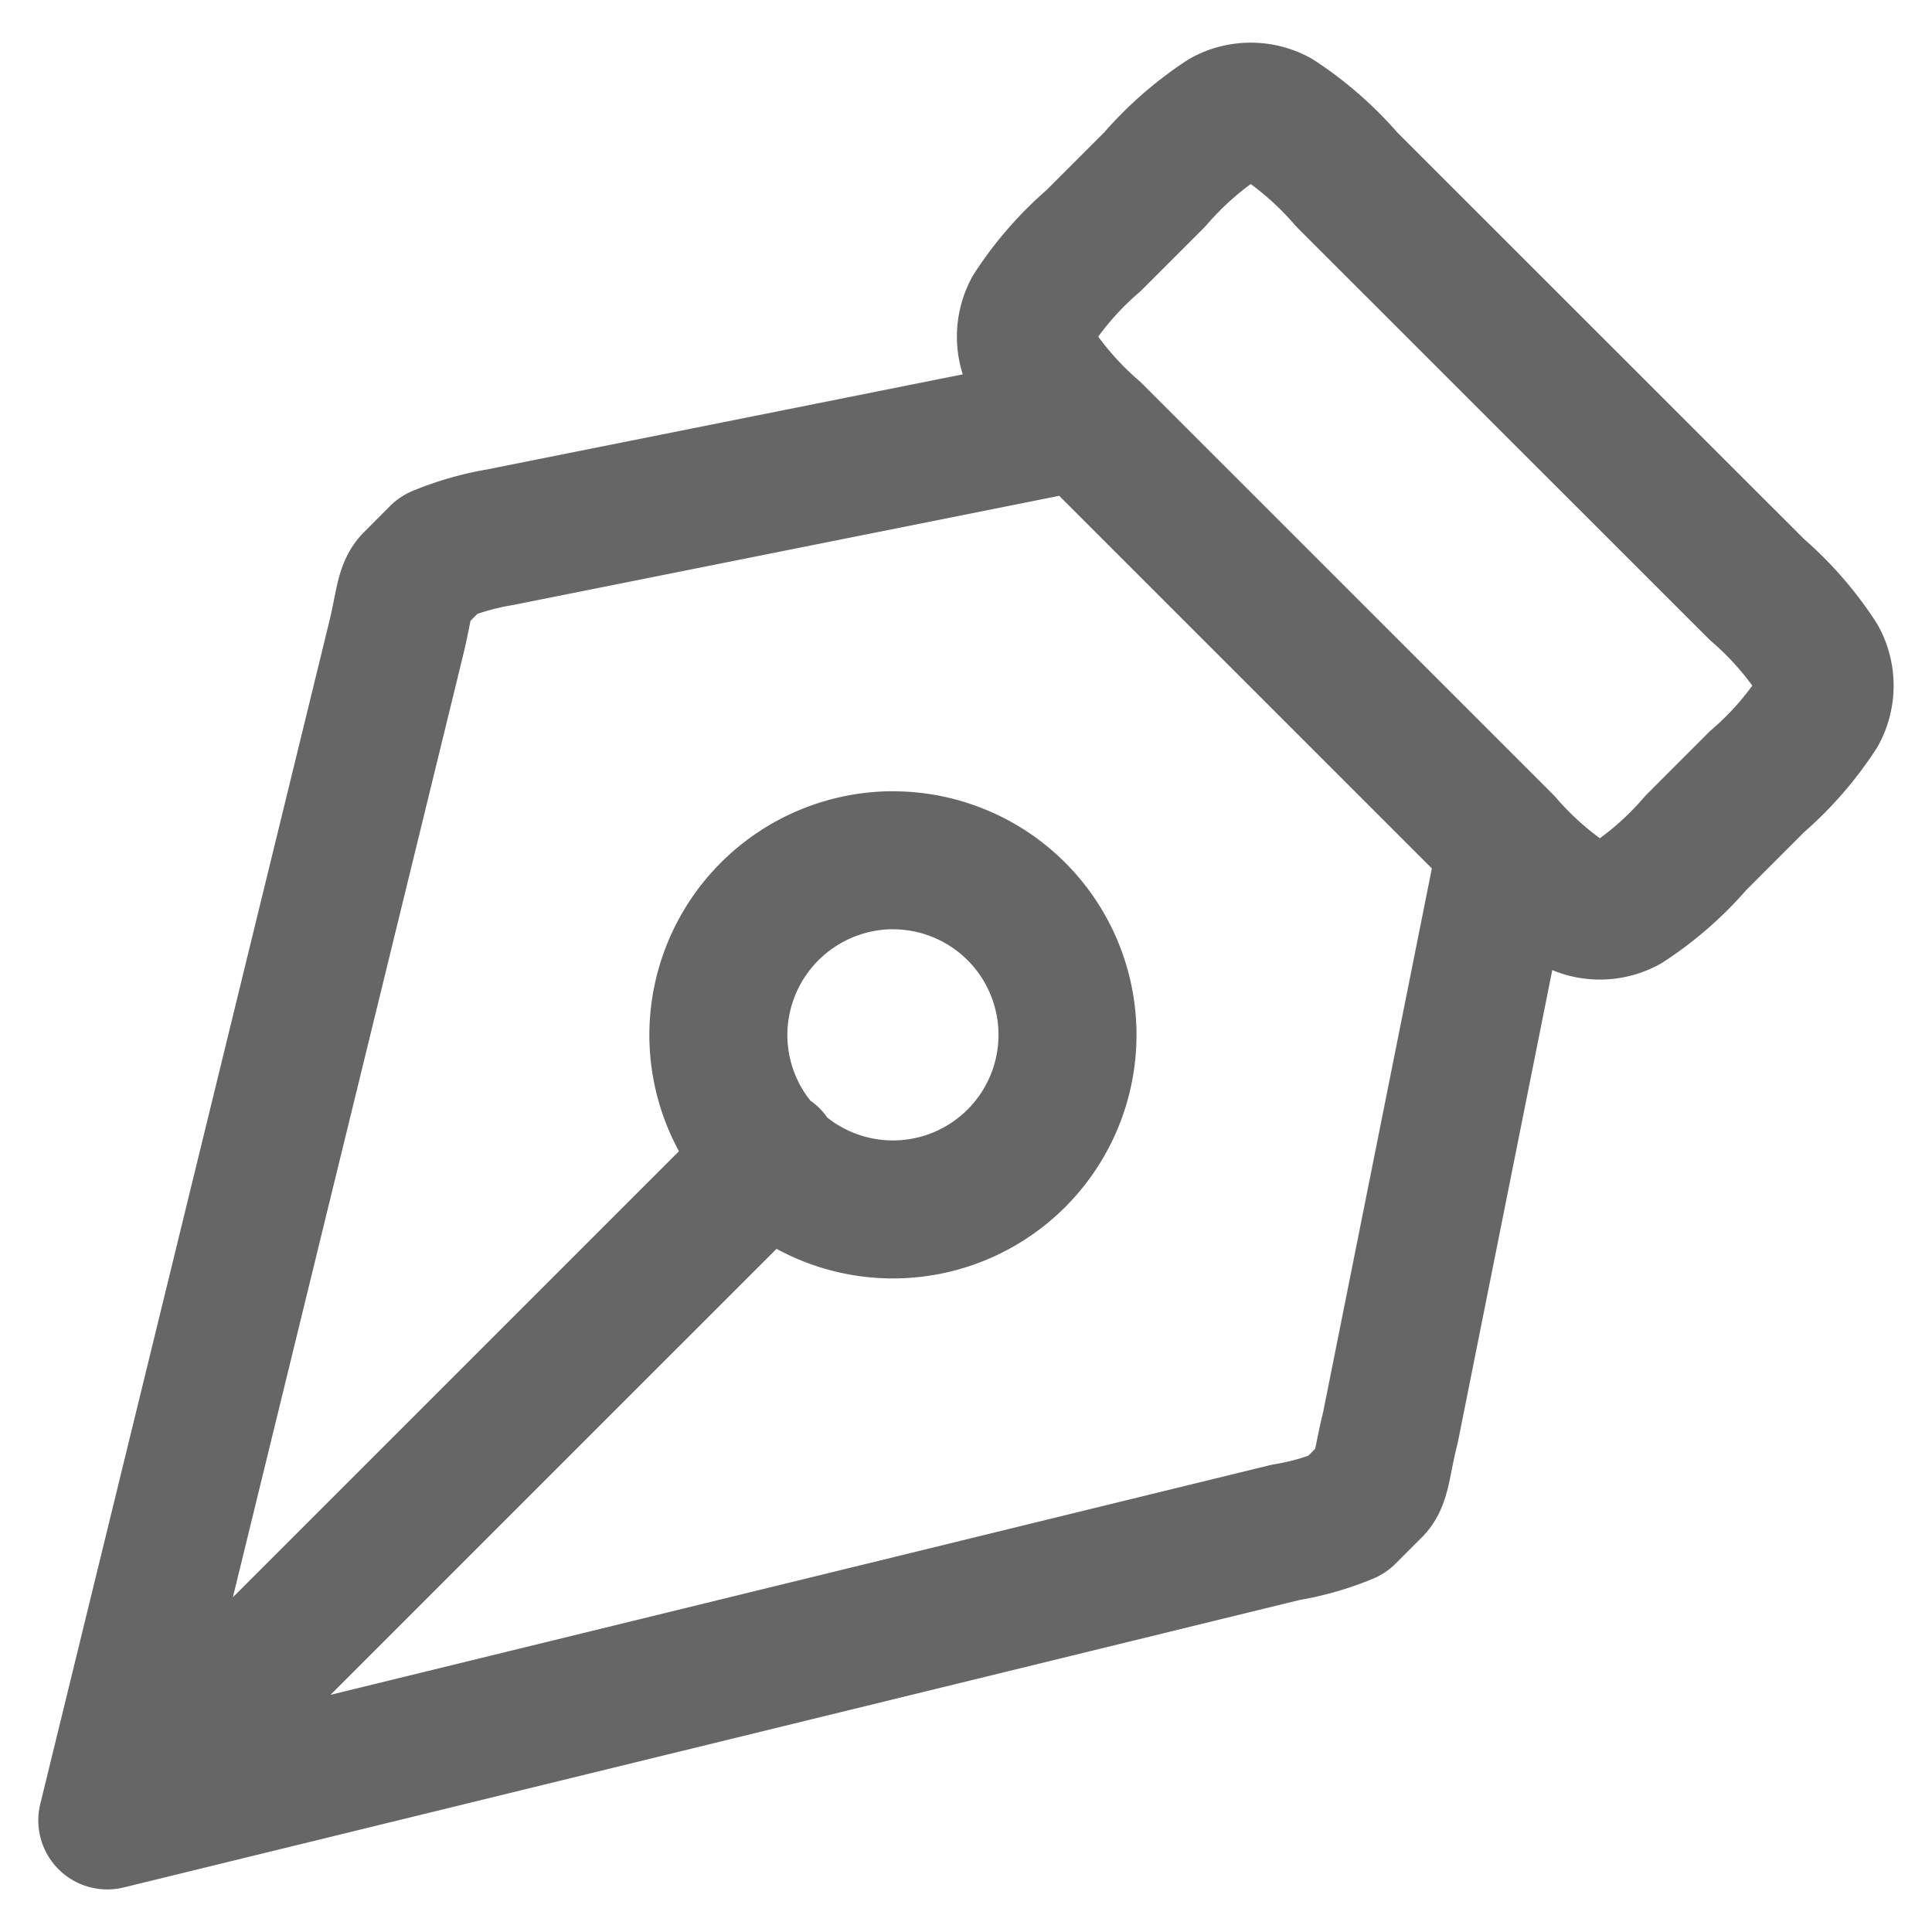 <svg xmlns="http://www.w3.org/2000/svg" width="28" height="28" viewBox="0 0 28 28"><defs><style>.a,.b{fill:none;}.a{stroke:#666;stroke-linecap:round;stroke-linejoin:round;stroke-width:2px;}</style></defs><g transform="translate(-127 -4043)"><path class="a" d="M3247.915,5180.947l-8.223,1.644a4.084,4.084,0,0,0-.885.253l-.38.381c-.126.125-.126.378-.253.885L3234,5201.188m0,0,17.078-4.175a3.974,3.974,0,0,0,.885-.253c.127-.127.253-.254.38-.38s.126-.379.253-.886l1.644-8.222M3234,5201.188l9.615-9.614m14.294-8.224-5.946-5.944a4.849,4.849,0,0,0-1.012-.887.8.8,0,0,0-.759,0,4.851,4.851,0,0,0-1.012.887l-.886.886a4.768,4.768,0,0,0-.885,1.012.8.8,0,0,0,0,.759,4.783,4.783,0,0,0,.885,1.012l5.946,5.945a4.776,4.776,0,0,0,1.012.886.8.8,0,0,0,.759,0,4.757,4.757,0,0,0,1.012-.886l.885-.886a4.768,4.768,0,0,0,.885-1.012.8.8,0,0,0,0-.759A4.751,4.751,0,0,0,3257.909,5183.35Zm-12.523,3.923a2.53,2.53,0,1,1-2.53,2.53A2.537,2.537,0,0,1,3245.385,5187.272Z" transform="translate(-3105.445 -1131.805)"/><rect class="b" width="28" height="28" transform="translate(127 4043)"/></g></svg>